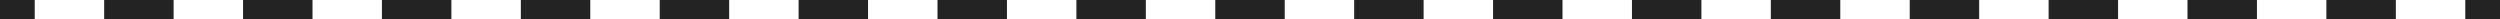 <?xml version="1.0" encoding="UTF-8"?> <svg xmlns="http://www.w3.org/2000/svg" width="1032" height="8" viewBox="0 0 1032 8" fill="none"> <path fill-rule="evenodd" clip-rule="evenodd" d="M14.333 8H0V0H14.333V8ZM71.667 8H43V0H71.667V8ZM129 8H100.333V0H129V8ZM186.333 8H157.667V0H186.333V8ZM243.667 8H215V0H243.667V8ZM301 8H272.333V0H301V8ZM358.333 8H329.667V0H358.333V8ZM415.667 8H387V0H415.667V8ZM473 8H444.333V0H473V8ZM530.333 8H501.667V0H530.333V8ZM587.667 8H559V0H587.667V8ZM645 8H616.333V0H645V8ZM702.333 8H673.667V0H702.333V8ZM759.667 8H731V0H759.667V8ZM817 8H788.333V0H817V8ZM874.333 8H845.667V0H874.333V8ZM931.667 8H903V0H931.667V8ZM989 8H960.334V0H989V8ZM1032 8H1017.67V0H1032V8Z" fill="#232323"></path> </svg> 
